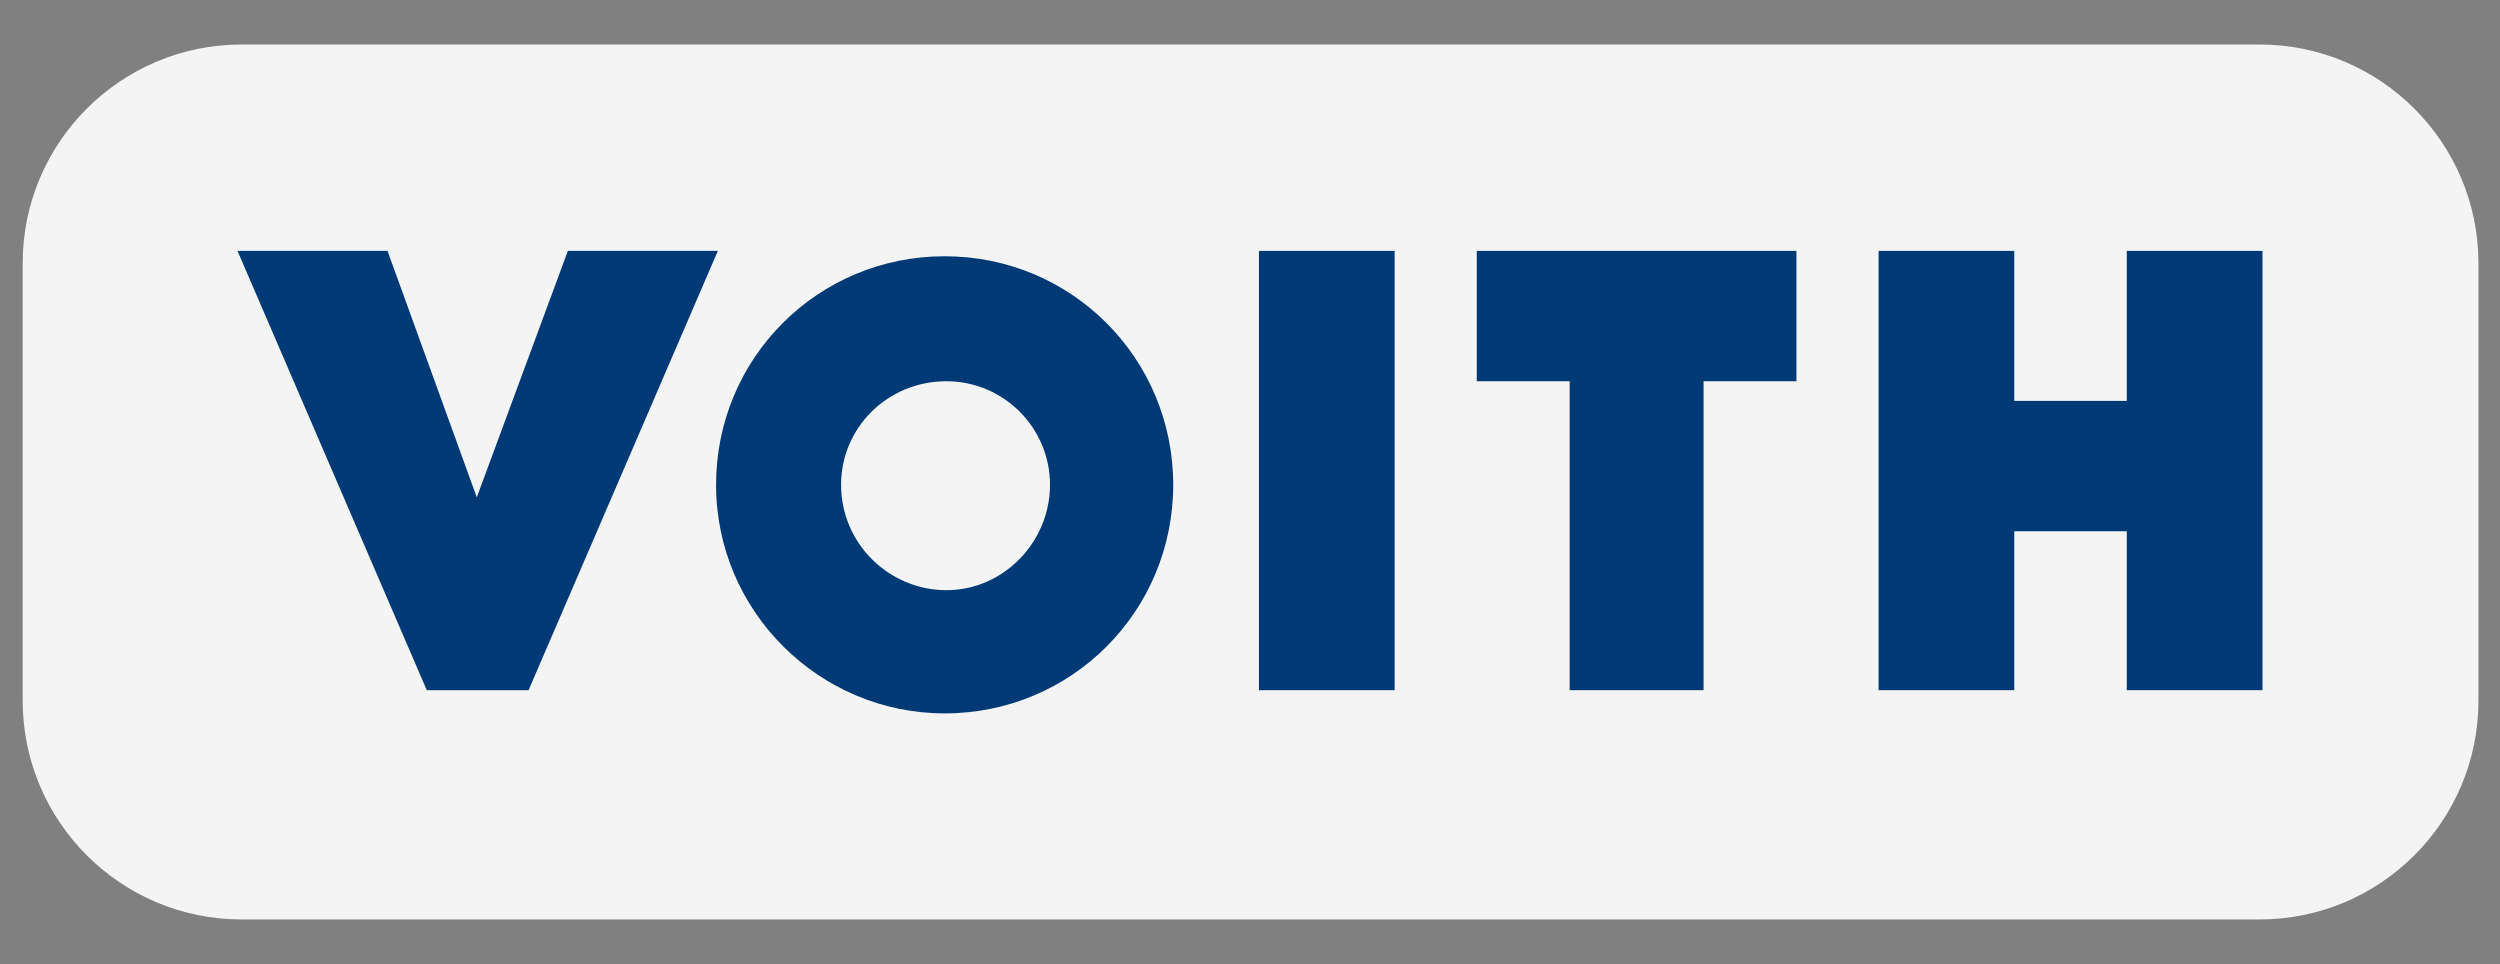<svg clip-rule="evenodd" fill-rule="evenodd" stroke-linejoin="round" stroke-miterlimit="2" viewBox="0 0 140 54" xmlns="http://www.w3.org/2000/svg"><rect x="0" y="0" width="140" height="54" fill="#808080" stroke="none"/><path d="m463.065 34.026c0-15.33-16.797-27.776-37.487-27.776h-345.585c-20.689 0-37.487 12.446-37.487 27.776v55.553c0 15.33 16.798 27.776 37.487 27.776h345.585c20.69 0 37.487-12.446 37.487-27.776z" fill="#f4f4f4" transform="matrix(.327 0 0 .441 -12.629 -.264)"/><g fill="#003a76" fill-rule="nonzero" transform="translate(13.3 14.05)"><path d="m18.5 0-5.1 13.8-5-13.8h-8.4l10.6 24.6h5.7l10.6-24.6z"/><path d="m64.8 0h-7.6v24.6h7.6z"/><path d="m69.4 0v7.3h5.2v17.3h7.5v-17.3h5.2v-7.3z"/><path d="m105.8 0v8.4h-6.3v-8.4h-7.6v24.6h7.6v-8.9h6.3v8.9h7.6v-24.6z"/><path d="m45.5 13.1c0 3.2-2.6 5.9-5.8 5.9s-5.9-2.6-5.9-5.9c0-3.2 2.6-5.8 5.9-5.8 3.2 0 5.8 2.6 5.8 5.8m6.9 0c0-7.1-5.7-12.8-12.8-12.8s-12.8 5.7-12.8 12.8 5.8 12.8 12.8 12.8c7.1 0 12.8-5.7 12.8-12.8"/></g></svg>